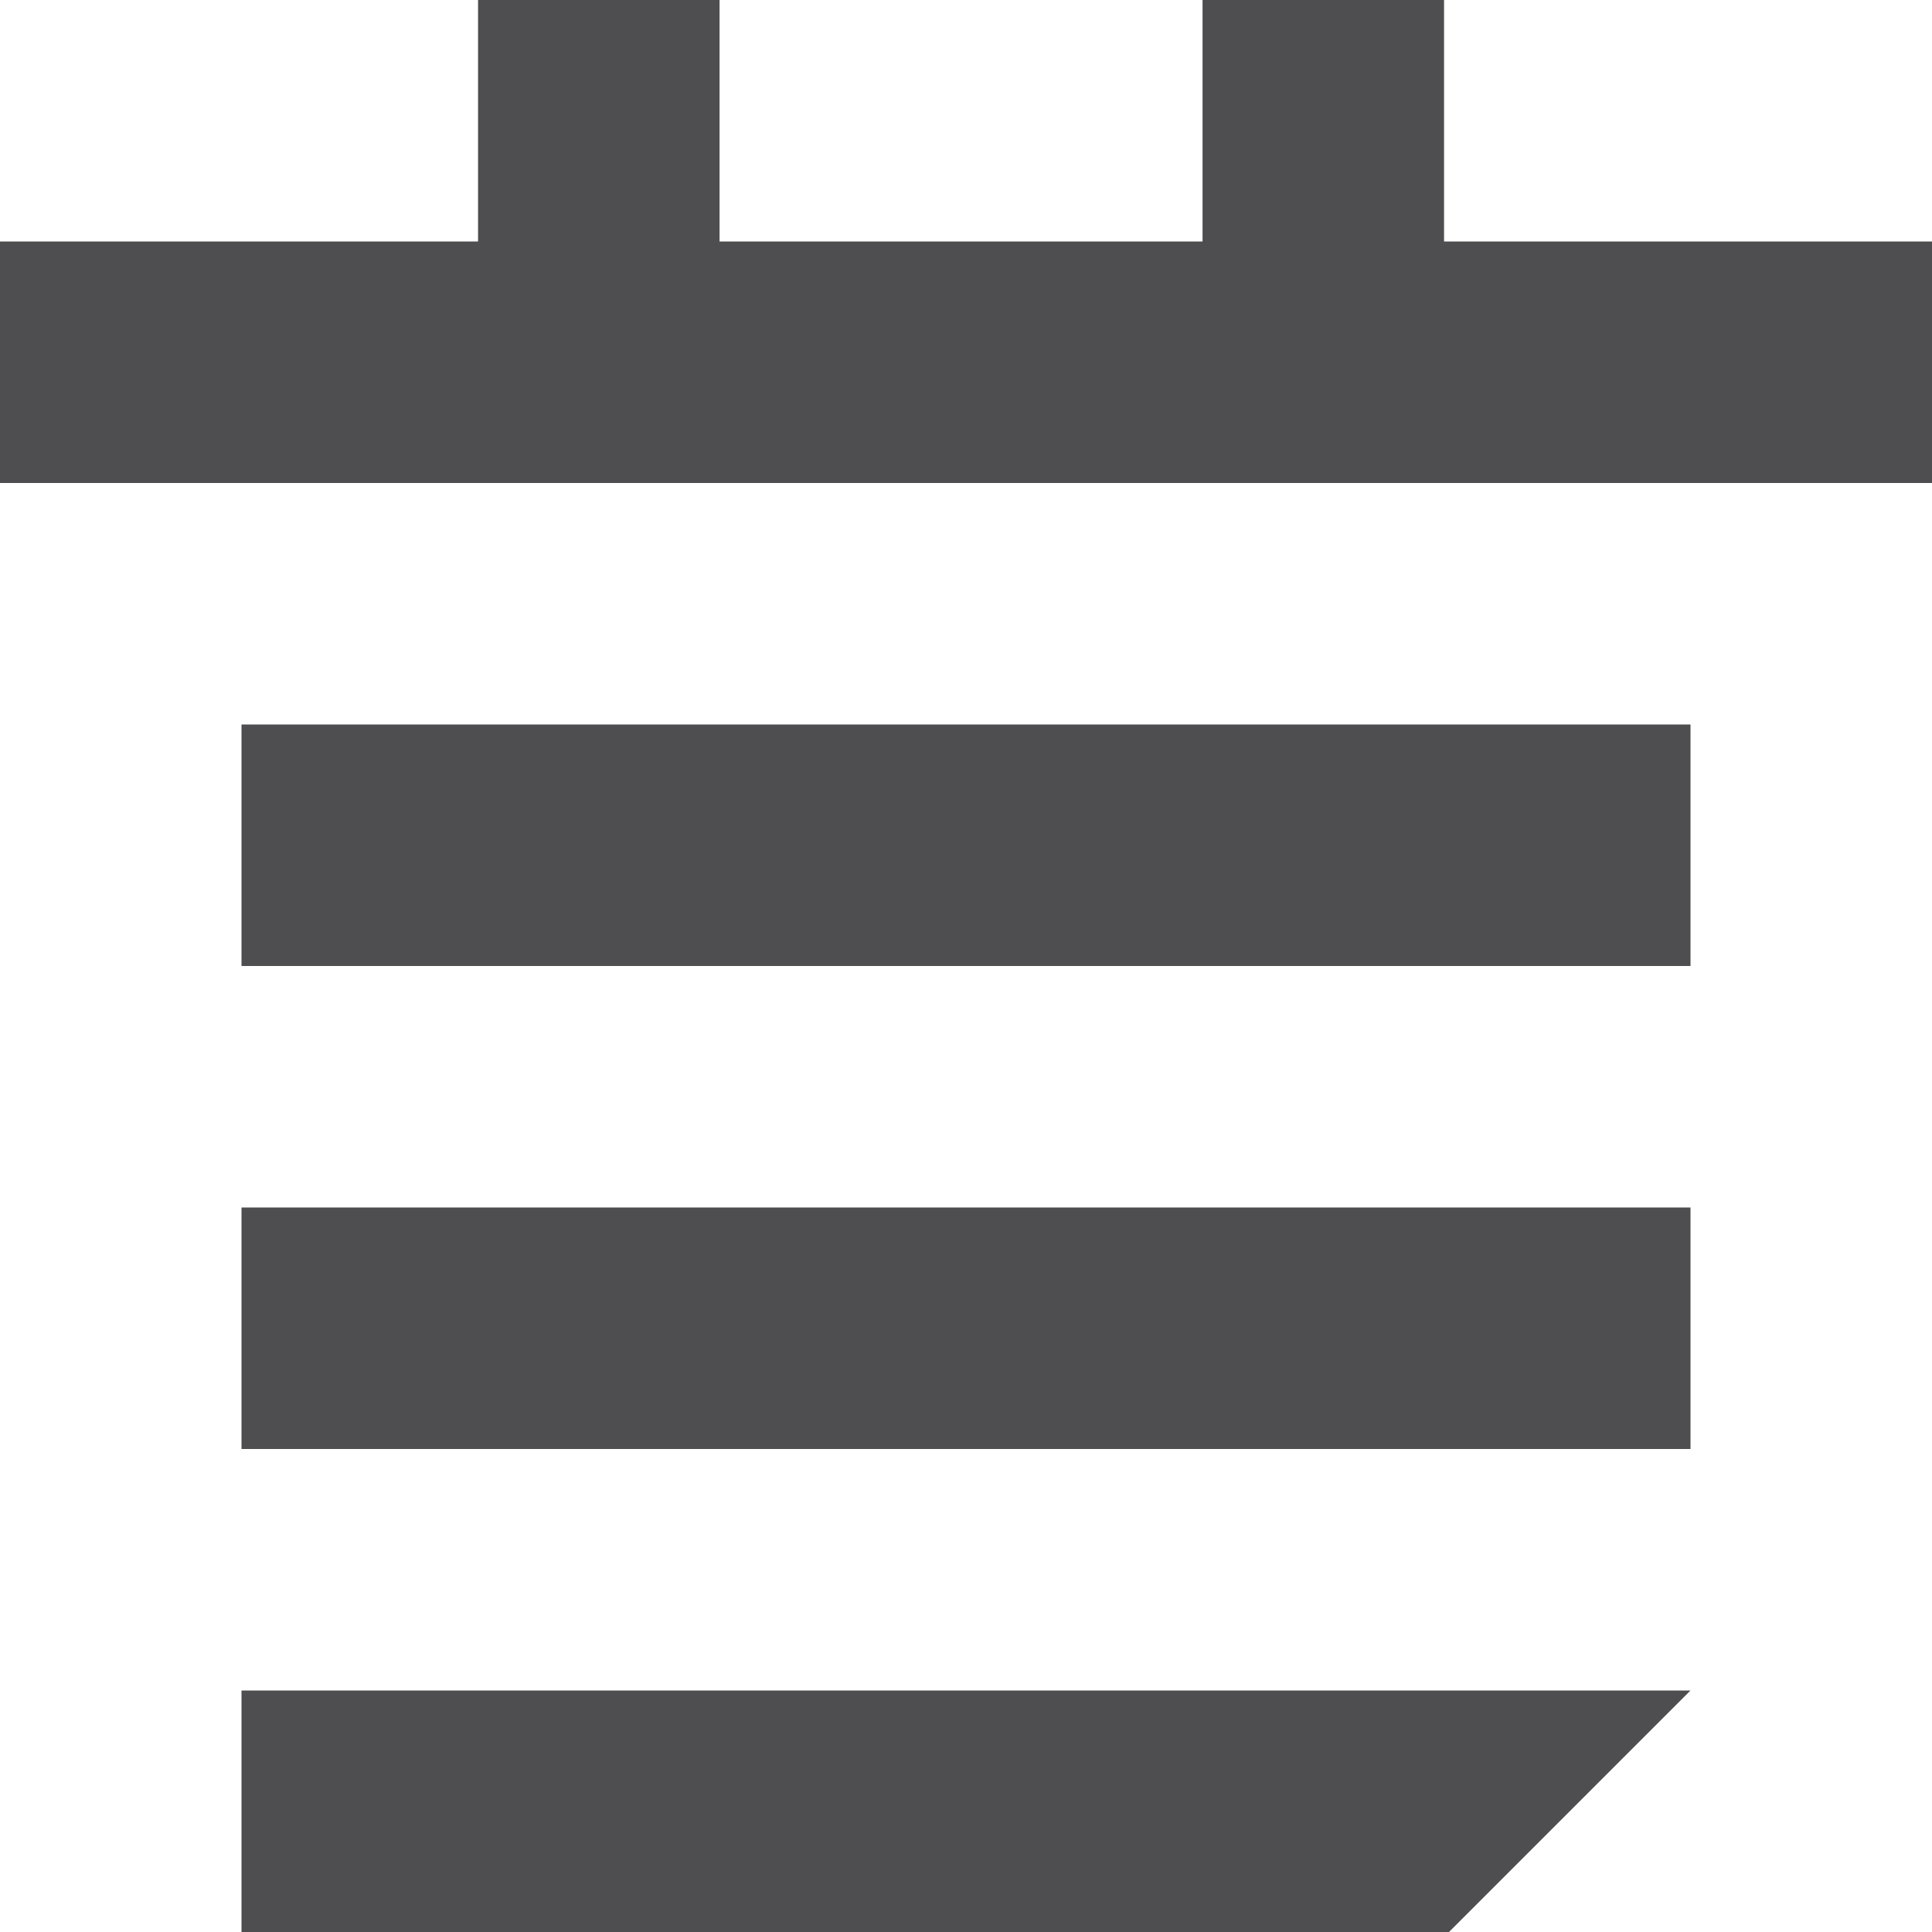 <?xml version="1.0" ?><!DOCTYPE svg  PUBLIC '-//W3C//DTD SVG 1.1//EN'  'http://www.w3.org/Graphics/SVG/1.1/DTD/svg11.dtd'><svg height="32px" style="enable-background:new 0 0 32 32;" version="1.1" viewBox="0 0 32 32" width="32px" xml:space="preserve" xmlns="http://www.w3.org/2000/svg" xmlns:xlink="http://www.w3.org/1999/xlink"><g id="Layer_1"/><g id="calendar"><g><polygon points="23.918,4 23.918,0 19.918,0 19.918,4 11.918,4 11.918,0 7.918,0 7.918,4 0,4 0,8 7.918,8     11.918,8 19.918,8 23.918,8 32,8 32,4   " style="fill:#4E4E50;"/><rect height="4" style="fill:#4E4E50;" width="24" x="4" y="20"/><rect height="4" style="fill:#4E4E50;" width="24" x="4" y="12"/><polygon points="24,32 4,32 4,28 28,28   " style="fill:#4E4E50;"/></g></g></svg>
